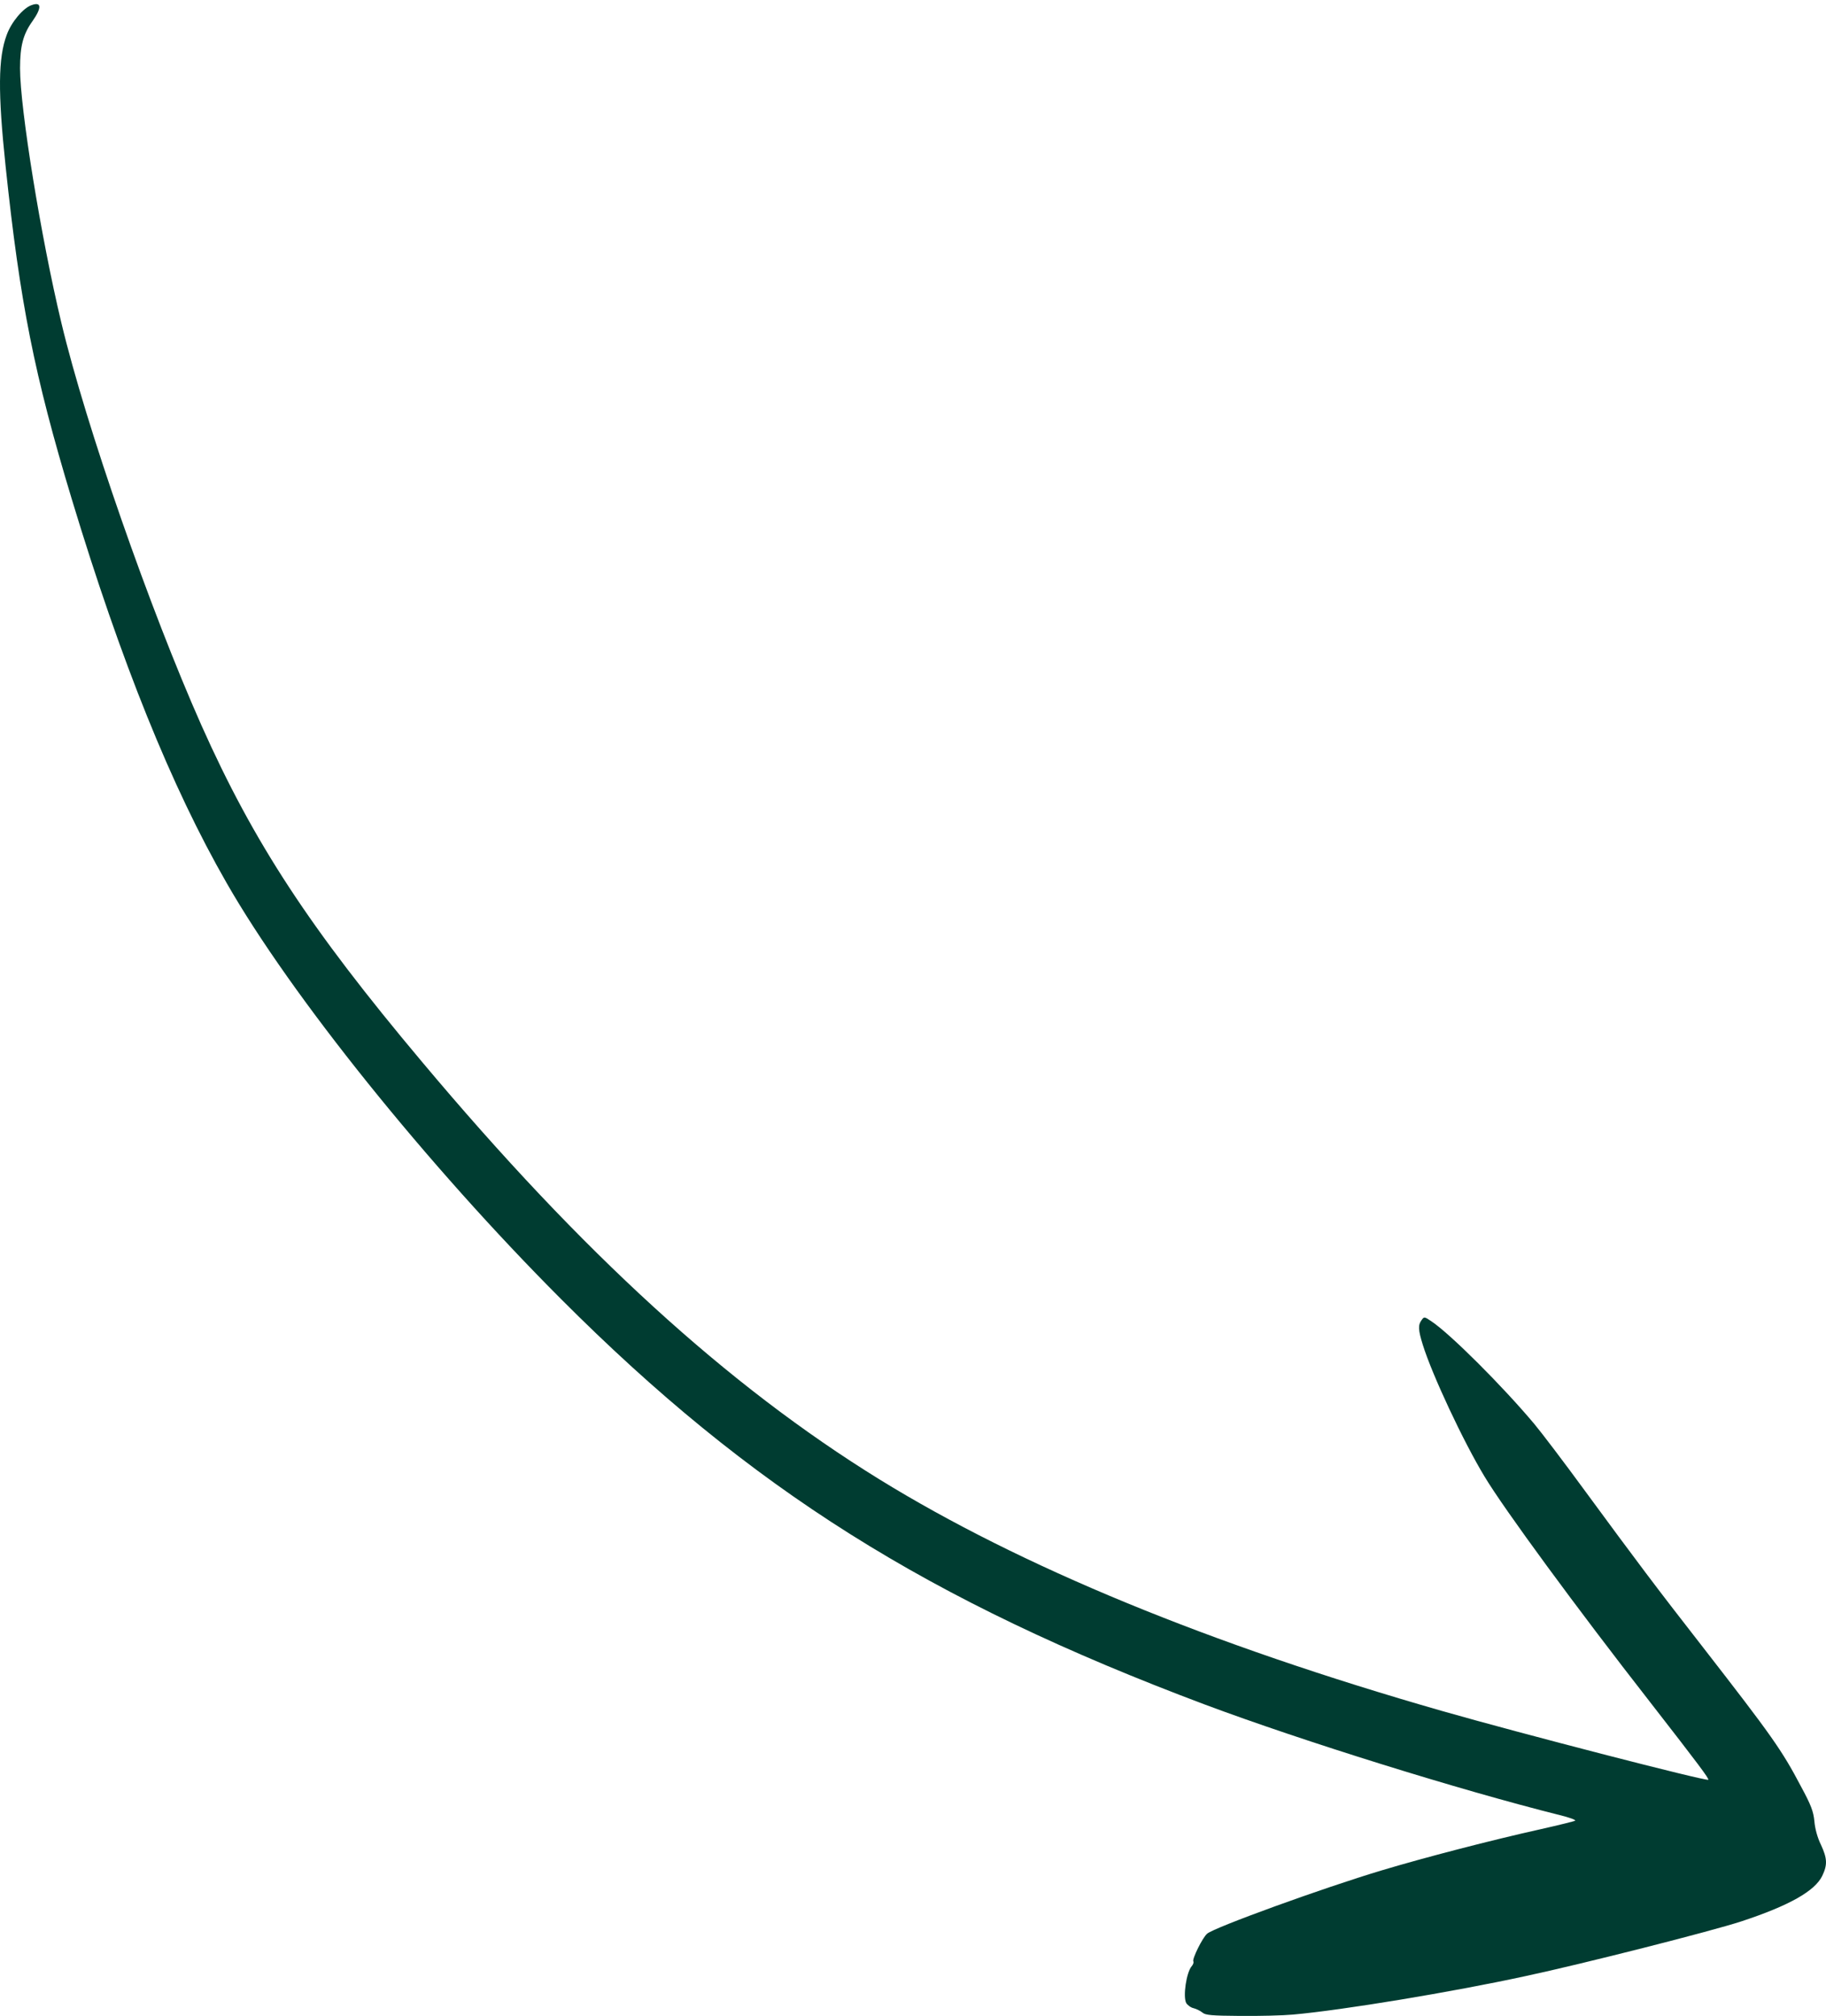 <svg xmlns="http://www.w3.org/2000/svg" xmlns:xlink="http://www.w3.org/1999/xlink" width="327" height="361" xml:space="preserve">  <defs>    <clipPath id="clip0">      <rect x="864" y="258" width="327" height="361"></rect>    </clipPath>  </defs>  <g clip-path="url(#clip0)" transform="translate(-864 -258)">    <path d="M1095.56 618.753C1104.44 617.961 1124.02 614.727 1137.16 611.87 1147.49 609.668 1170.61 603.784 1175.84 602.063 1184.41 599.242 1189.02 596.627 1190.33 593.908 1191.29 591.912 1191.22 590.777 1190.09 588.333 1189.47 587.095 1189.02 585.409 1188.92 584.135 1188.75 582.38 1188.33 581.245 1186.54 577.941 1183.07 571.334 1181.24 568.788 1169.03 553.062 1160.63 542.292 1157.02 537.474 1147.87 525.018 1144.15 519.925 1140.02 514.488 1138.75 512.974 1133 506.126 1123.71 496.87 1120.37 494.633 1119.1 493.773 1119.03 493.738 1118.58 494.392 1117.93 495.252 1117.96 496.147 1118.79 498.797 1120.44 504.13 1126.05 516.14 1129.87 522.437 1133.34 528.218 1146.39 546.008 1159.5 562.801 1168.17 573.95 1170.1 576.531 1169.92 576.703 1169.61 577.012 1136.41 568.444 1122.23 564.383 1080.56 552.443 1046.77 538.507 1021.44 522.884 994.256 506.092 968.276 482.383 939.543 448.109 919.481 424.228 909.468 408.95 900.074 387.89 890.886 367.209 879.393 334.278 874.988 315.8 871.34 300.59 867.59 277.432 867.59 270.24 867.59 266.248 868.14 264.115 869.826 261.775 871.513 259.366 871.444 258.265 869.654 258.919 868.14 259.435 866.041 261.947 865.215 264.218 863.667 268.313 863.598 274.472 865.009 287.824 867.59 312.29 870.136 325.125 876.846 347.354 885.69 376.569 894.705 398.902 904.581 416.107 916.178 436.375 940.541 466.657 964.456 490.607 998.454 524.674 1030.11 544.597 1079.8 563.248 1097.39 569.82 1125.33 578.526 1143.32 583.034 1145.01 583.447 1146.25 583.895 1146.08 584.032 1145.94 584.135 1143.15 584.824 1139.95 585.546 1131.11 587.508 1119.06 590.639 1111.39 592.945 1100.93 596.076 1081.42 603.165 1080.18 604.266 1079.35 604.954 1077.46 608.808 1077.7 609.221 1077.81 609.393 1077.67 609.806 1077.39 610.116 1076.46 611.217 1075.81 615.518 1076.43 616.688 1076.67 617.067 1077.26 617.514 1077.77 617.617 1078.29 617.755 1078.98 618.099 1079.35 618.409 1079.87 618.856 1081.01 618.959 1086.06 618.994 1089.4 619.028 1093.67 618.925 1095.56 618.753Z" fill="#003C31"></path>  </g></svg>